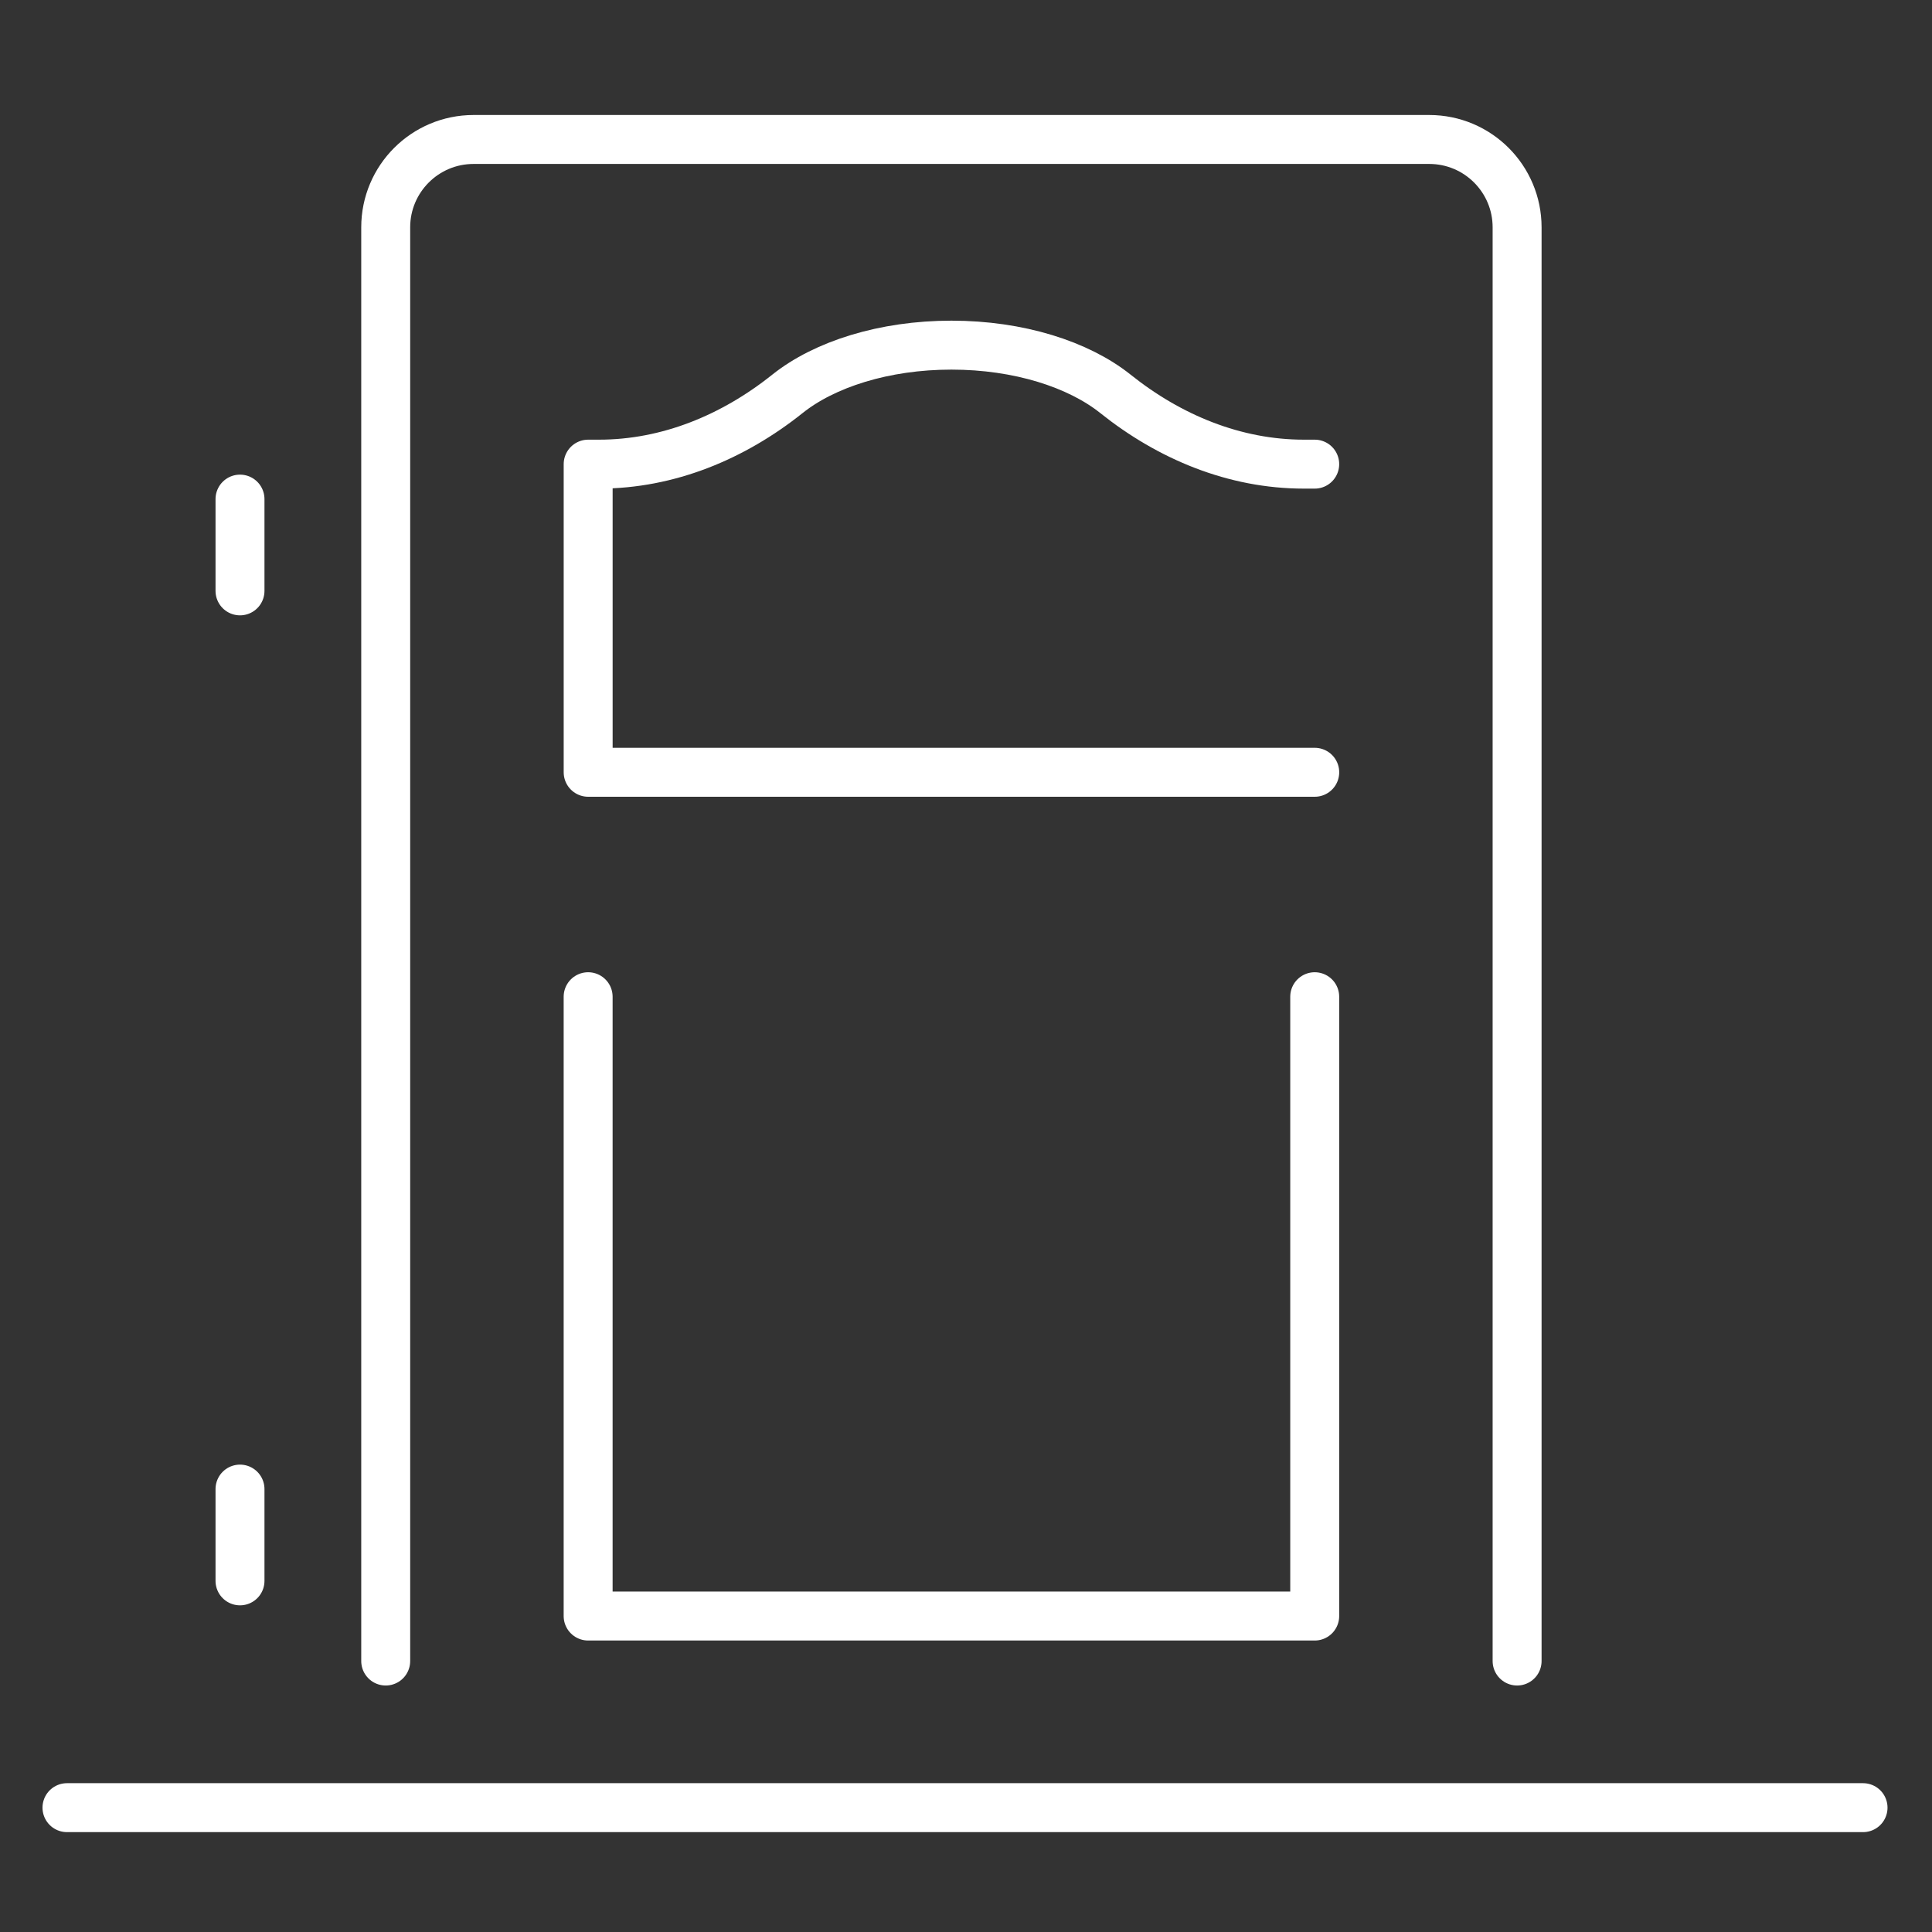 <?xml version="1.0" encoding="utf-8"?>
<!-- Generator: Adobe Illustrator 14.0.0, SVG Export Plug-In . SVG Version: 6.00 Build 43363)  -->
<!DOCTYPE svg PUBLIC "-//W3C//DTD SVG 1.1//EN" "http://www.w3.org/Graphics/SVG/1.1/DTD/svg11.dtd">
<svg version="1.1" id="Capa_1" xmlns="http://www.w3.org/2000/svg" xmlns:xlink="http://www.w3.org/1999/xlink" x="0px" y="0px"
	 width="226.77px" height="226.77px" viewBox="0 0 226.77 226.77" enable-background="new 0 0 226.77 226.77" xml:space="preserve">
<rect x="0" y="0" width="226.77" height="226.77" fill="#333333" stroke="none"/>
<g>
	
		<line fill="none" stroke="#FFFFFF" stroke-width="5.745" stroke-linecap="round" stroke-linejoin="round" stroke-miterlimit="10" x1="218.676" y1="212.175" x2="7.861" y2="212.175"/>
	
		<path fill="none" stroke="#FFFFFF" stroke-width="5.745" stroke-linecap="round" stroke-linejoin="round" stroke-miterlimit="10" d="
		M45.273,194.966V26.686c0-5.698,4.619-10.315,10.316-10.315h112.168c5.699,0,10.315,4.617,10.315,10.315v168.28"/>
	
		<line fill="none" stroke="#FFFFFF" stroke-width="5.745" stroke-linecap="round" stroke-linejoin="round" stroke-miterlimit="10" x1="28.17" y1="185.555" x2="28.17" y2="174.783"/>
	
		<line fill="none" stroke="#FFFFFF" stroke-width="5.745" stroke-linecap="round" stroke-linejoin="round" stroke-miterlimit="10" x1="28.17" y1="69.354" x2="28.17" y2="58.583"/>
	
		<polyline fill="none" stroke="#FFFFFF" stroke-width="5.745" stroke-linecap="round" stroke-linejoin="round" stroke-miterlimit="10" points="
		154.316,116.99 154.316,189.685 69.033,189.685 69.033,116.99 	"/>
	
		<path fill="none" stroke="#FFFFFF" stroke-width="5.745" stroke-linecap="round" stroke-linejoin="round" stroke-miterlimit="10" d="
		M154.316,54.479h-1.28c-8.123,0-15.765-3.179-22.109-8.249c-4.342-3.467-11.348-5.719-19.251-5.719
		c-7.904,0-14.911,2.252-19.251,5.719c-6.346,5.07-13.987,8.249-22.11,8.249h-1.279v36.168h85.283"/>
</g>
</svg>
